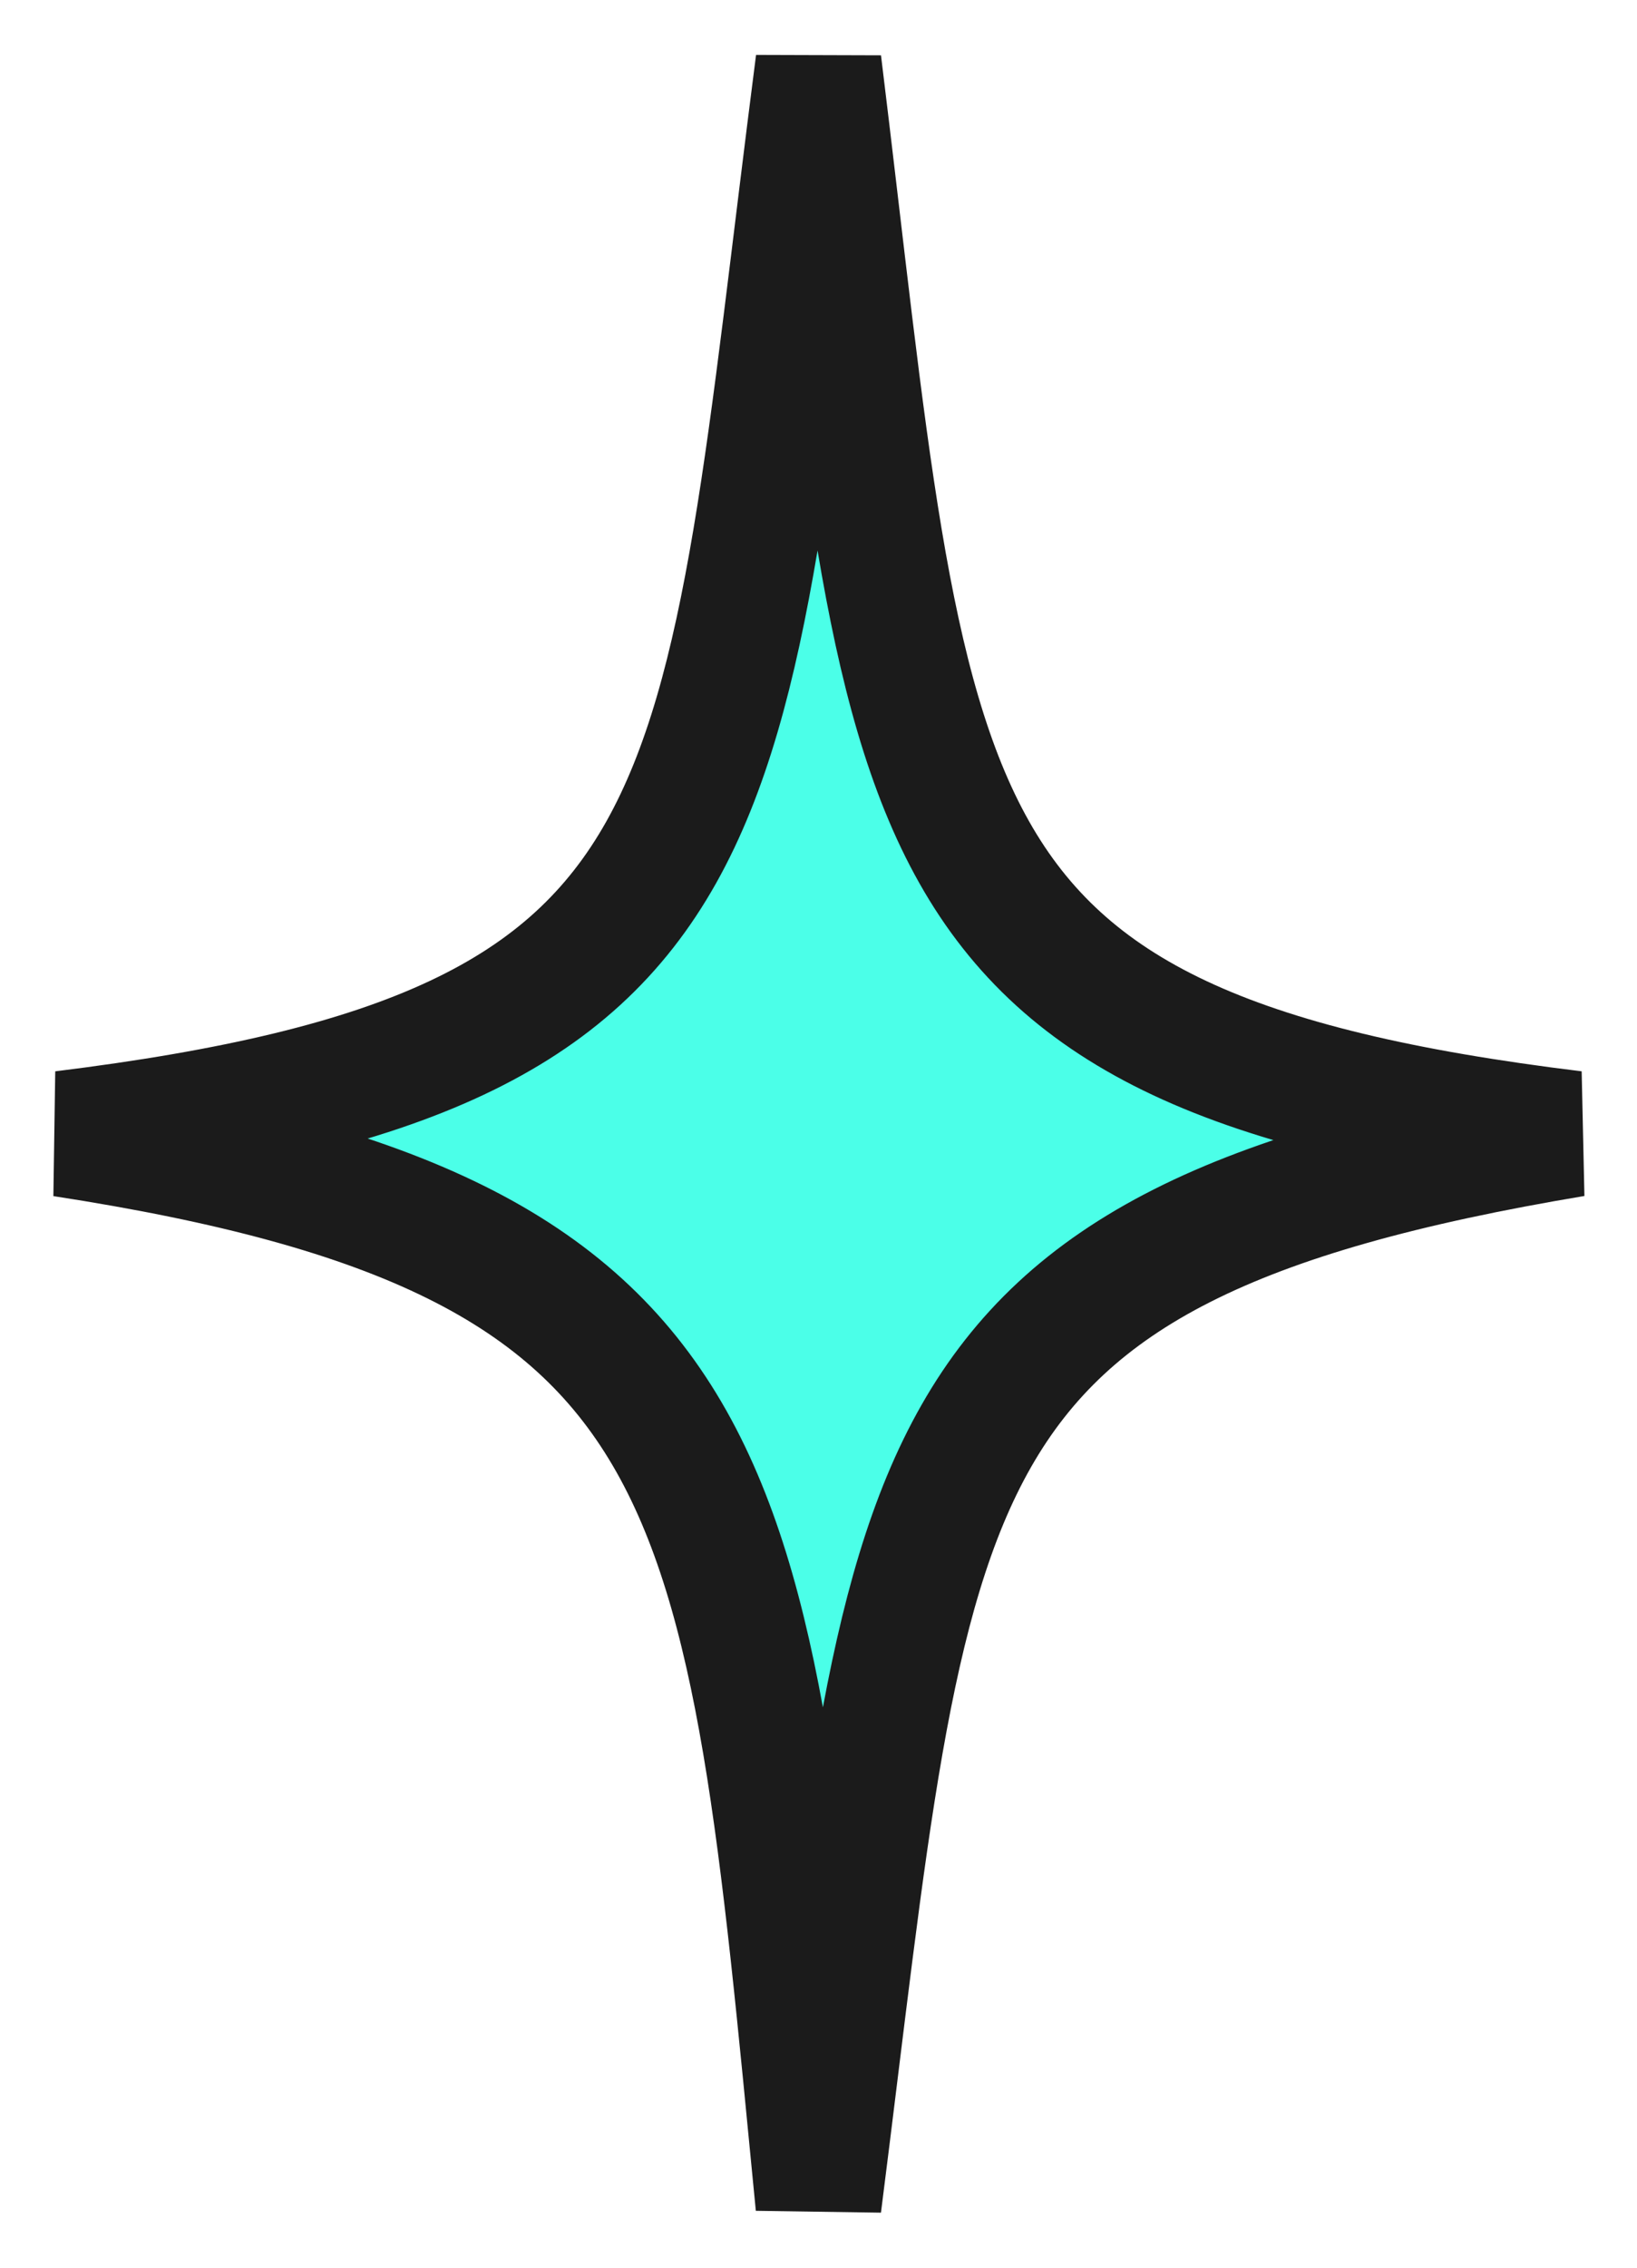 <?xml version="1.0" encoding="UTF-8"?> <svg xmlns="http://www.w3.org/2000/svg" width="26" height="36" viewBox="0 0 26 36" fill="none"> <path d="M13 1C11.44 13.093 11.9 16.653 1 18C11.715 19.651 11.869 23.376 13 35C14.49 23.308 14.2 19.805 25 18C14.116 16.672 14.482 13.078 13 1Z" fill="#4BFFE8" stroke="#1B1B1B" stroke-width="2" stroke-linecap="square"></path> </svg> 